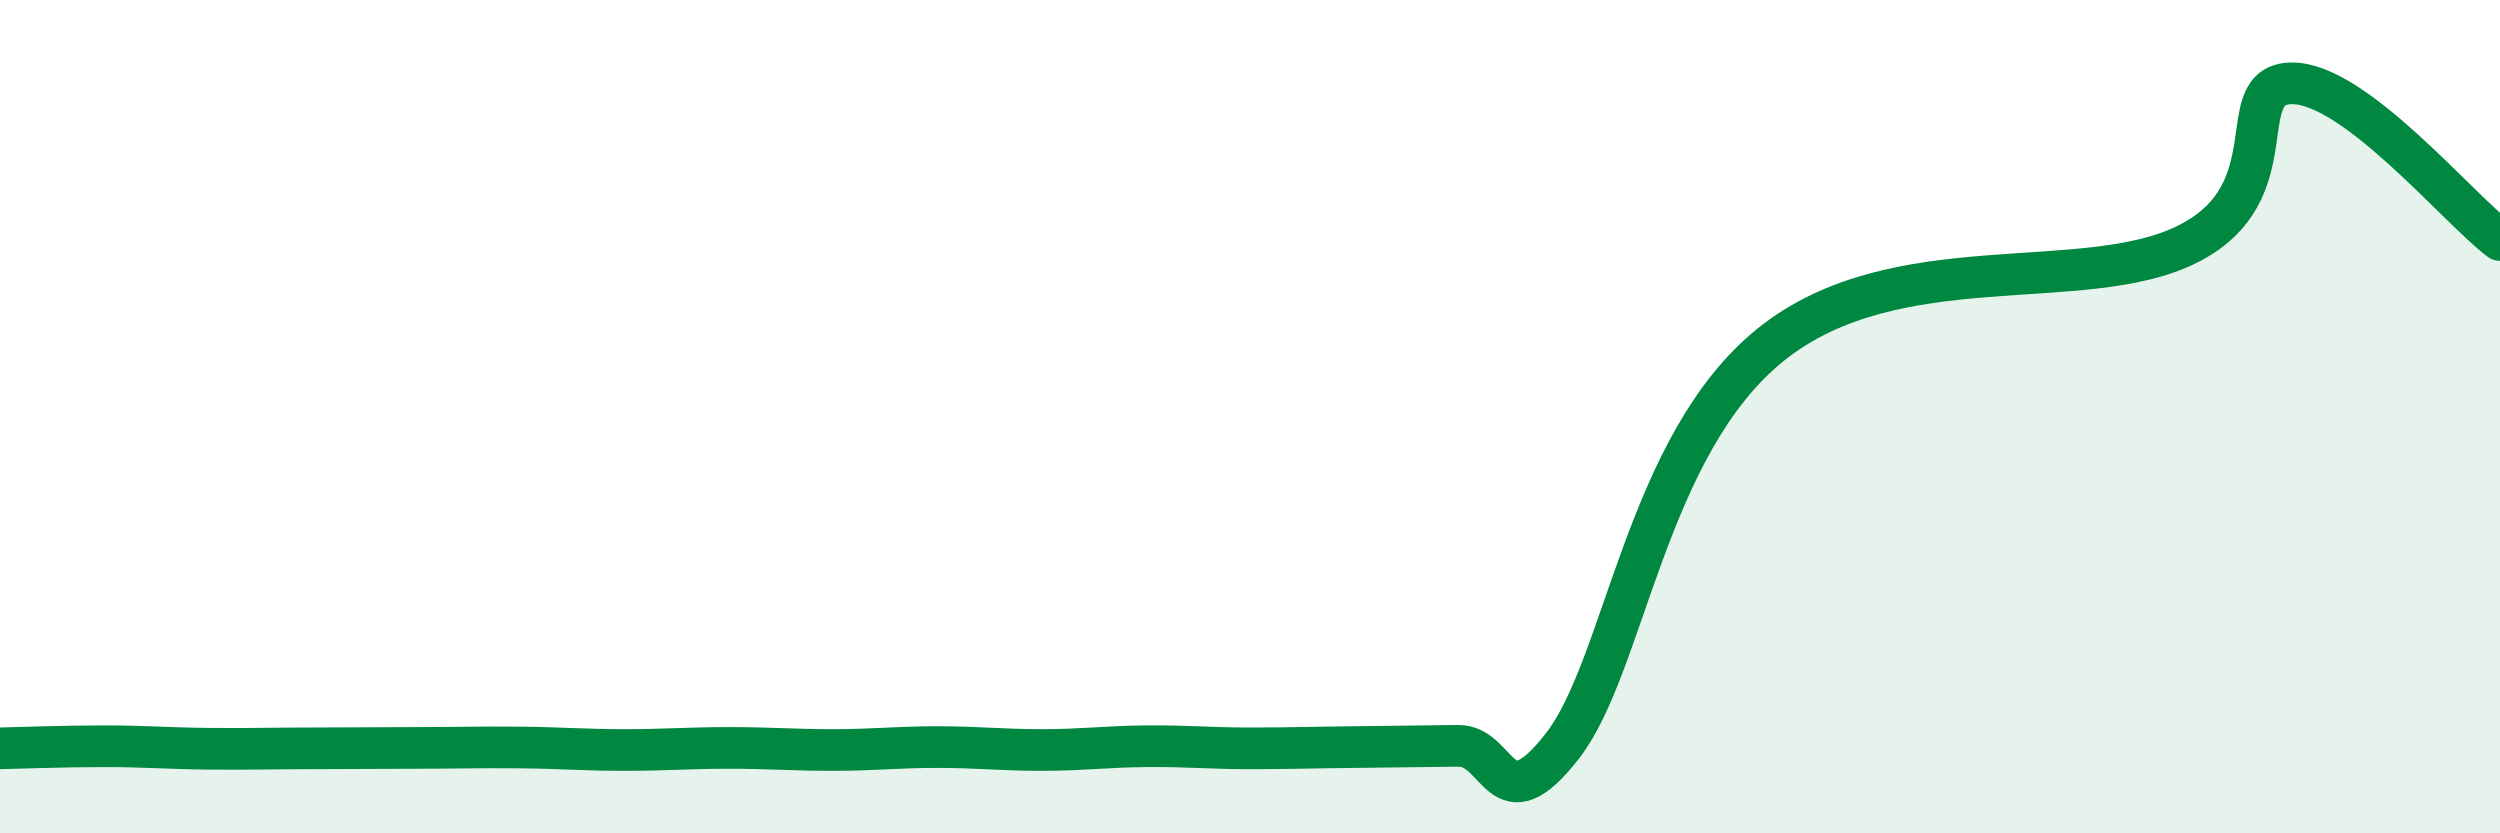 
    <svg width="60" height="20" viewBox="0 0 60 20" xmlns="http://www.w3.org/2000/svg">
      <path
        d="M 0,17.96 C 0.5,17.95 1.5,17.91 2.5,17.91 C 3.5,17.91 4,17.96 5,17.97 C 6,17.98 6.5,17.96 7.5,17.96 C 8.5,17.96 9,17.95 10,17.95 C 11,17.95 11.5,17.93 12.5,17.94 C 13.5,17.95 14,18 15,18 C 16,18 16.5,17.95 17.5,17.95 C 18.5,17.95 19,18 20,18 C 21,18 21.5,17.93 22.5,17.93 C 23.5,17.93 24,18 25,18 C 26,18 26.5,17.92 27.5,17.91 C 28.5,17.9 29,17.96 30,17.96 C 31,17.96 31.5,17.94 32.5,17.93 C 33.5,17.92 34,17.91 35,17.9 C 36,17.89 36,19.83 37.5,17.9 C 39,15.97 39.5,10.68 42.5,8.27 C 45.5,5.86 50,7.11 52.5,5.86 C 55,4.61 53.5,2.02 55,2 C 56.5,1.98 59,5.01 60,5.76L60 20L0 20Z"
        fill="#008740"
        opacity="0.1"
        stroke-linecap="round"
        stroke-linejoin="round"
      />
      <path
        d="M 0,17.96 C 0.5,17.95 1.5,17.91 2.5,17.91 C 3.5,17.91 4,17.96 5,17.97 C 6,17.98 6.5,17.96 7.5,17.96 C 8.5,17.96 9,17.95 10,17.95 C 11,17.95 11.5,17.93 12.5,17.94 C 13.5,17.95 14,18 15,18 C 16,18 16.5,17.95 17.5,17.95 C 18.5,17.95 19,18 20,18 C 21,18 21.5,17.93 22.5,17.93 C 23.5,17.93 24,18 25,18 C 26,18 26.5,17.92 27.5,17.91 C 28.5,17.9 29,17.96 30,17.96 C 31,17.96 31.5,17.94 32.5,17.93 C 33.5,17.92 34,17.91 35,17.9 C 36,17.89 36,19.83 37.5,17.9 C 39,15.97 39.5,10.68 42.5,8.27 C 45.5,5.86 50,7.11 52.5,5.86 C 55,4.61 53.5,2.02 55,2 C 56.5,1.98 59,5.01 60,5.76"
        stroke="#008740"
        stroke-width="1"
        fill="none"
        stroke-linecap="round"
        stroke-linejoin="round"
      />
    </svg>
  